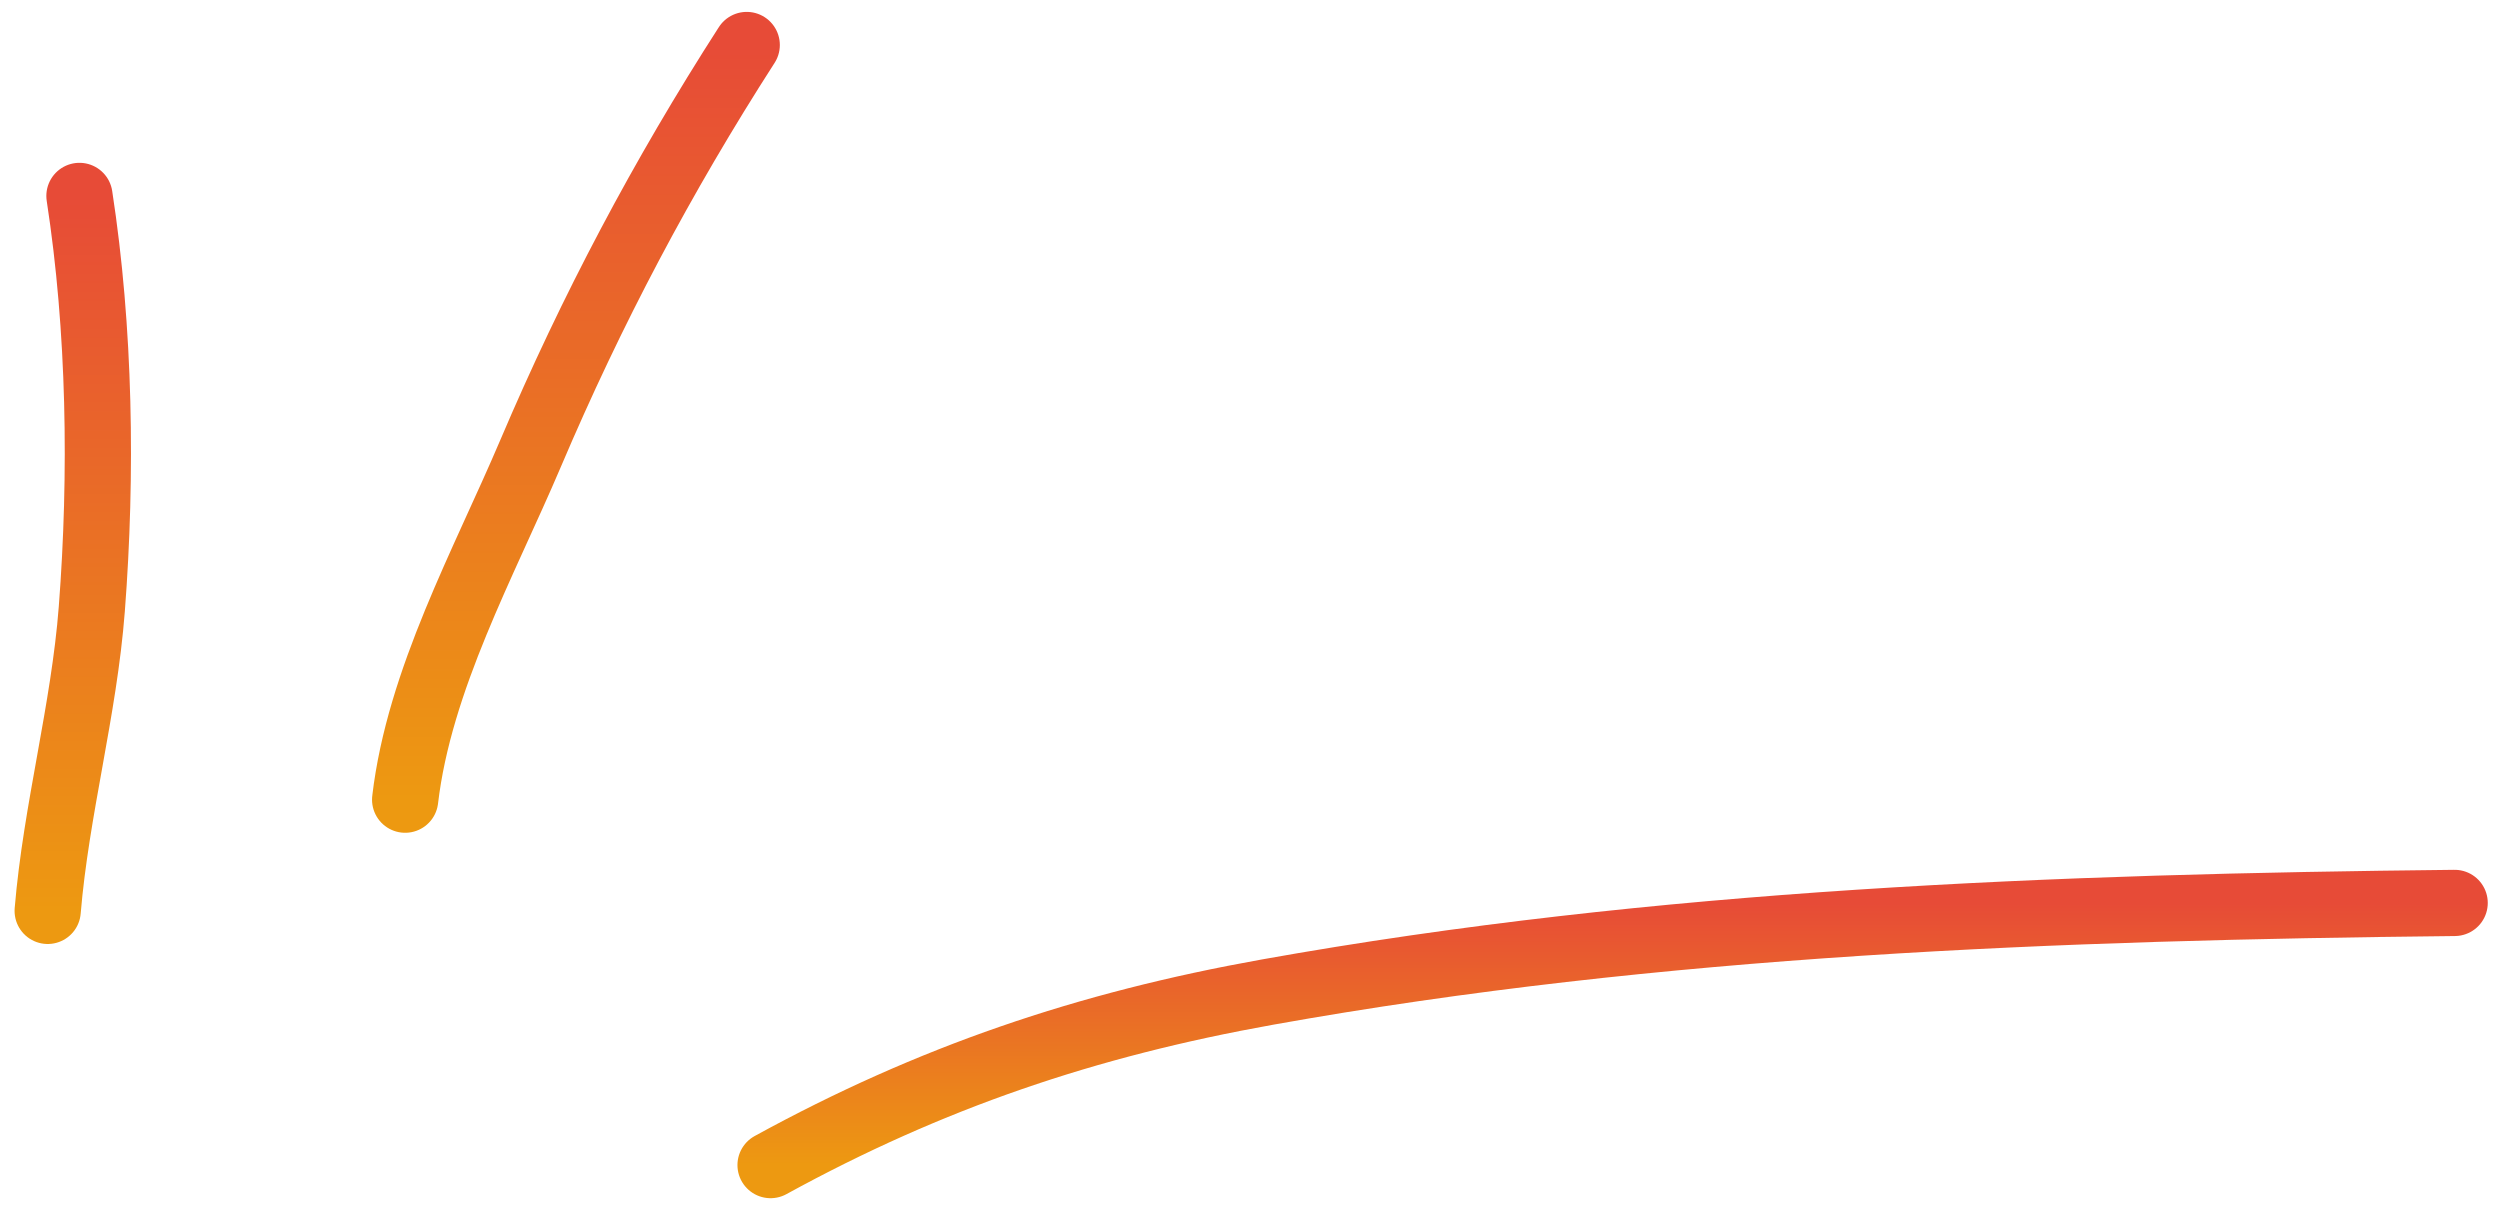 <?xml version="1.0" encoding="UTF-8"?> <svg xmlns="http://www.w3.org/2000/svg" width="151" height="73" viewBox="0 0 151 73" fill="none"> <g clip-path="url(#clip0_47_132)"> <path d="M2.88 55.017C3.389 48.909 5.074 42.911 5.545 36.784C6.172 28.634 6.04 19.9 4.799 11.834" stroke="url(#paint0_linear_47_132)" stroke-width="4" stroke-linecap="round"></path> <path d="M24.471 48.3C25.323 41.058 29.231 34.006 32.041 27.401C35.742 18.704 39.998 10.658 45.102 2.718" stroke="url(#paint1_linear_47_132)" stroke-width="4" stroke-linecap="round"></path> <path d="M46.542 70.371C56.207 65.07 65.628 61.878 76.557 59.922C100.276 55.675 124.23 54.793 148.261 54.537" stroke="url(#paint2_linear_47_132)" stroke-width="4" stroke-linecap="round"></path> </g> <defs> <linearGradient id="paint0_linear_47_132" x1="4.396" y1="11.834" x2="4.396" y2="55.017" gradientUnits="userSpaceOnUse"> <stop stop-color="#E74B37"></stop> <stop offset="1" stop-color="#ED9911"></stop> </linearGradient> <linearGradient id="paint1_linear_47_132" x1="34.787" y1="2.718" x2="34.787" y2="48.3" gradientUnits="userSpaceOnUse"> <stop stop-color="#E74B37"></stop> <stop offset="1" stop-color="#ED9911"></stop> </linearGradient> <linearGradient id="paint2_linear_47_132" x1="97.401" y1="54.537" x2="97.401" y2="70.371" gradientUnits="userSpaceOnUse"> <stop stop-color="#E74B37"></stop> <stop offset="1" stop-color="#ED9911"></stop> </linearGradient> <clipPath id="clip0_47_132"> <rect width="150" height="72" fill="white" transform="translate(0.5 0.5)"></rect> </clipPath> </defs> </svg> 